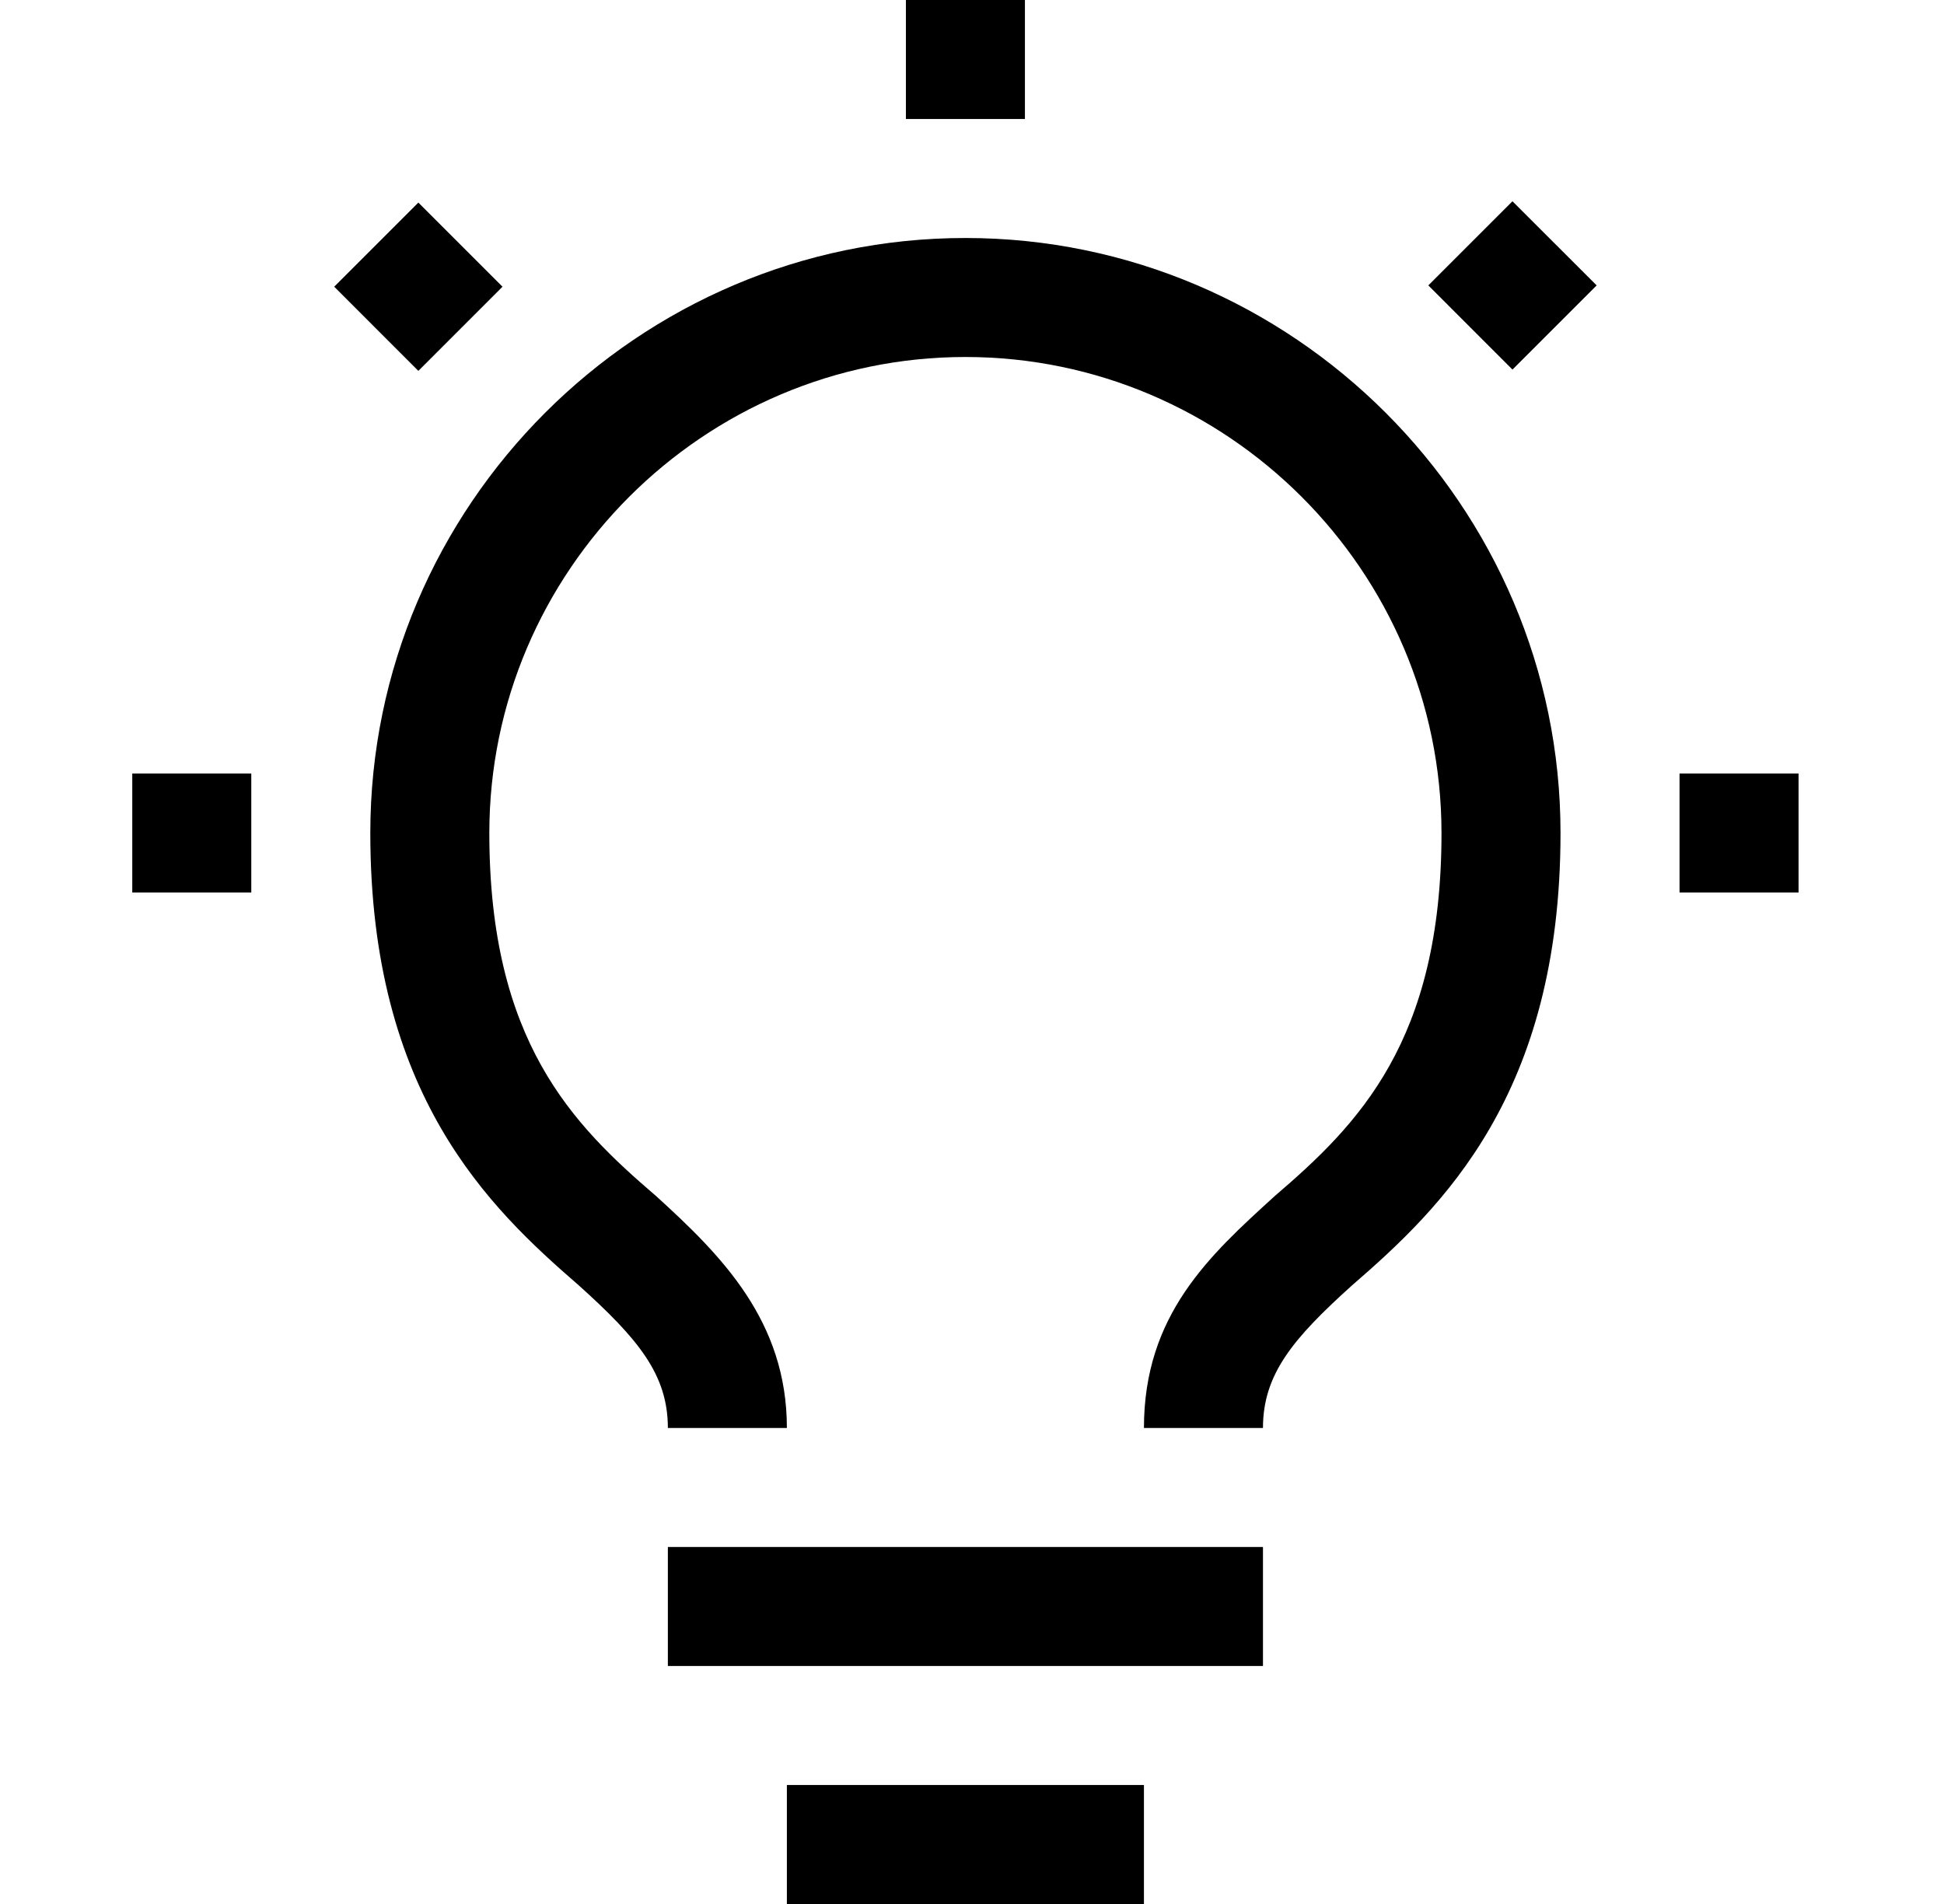 <svg width="49" height="48" viewBox="0 0 49 48" fill="none" xmlns="http://www.w3.org/2000/svg">
<path d="M45.334 19.5H42.334V22.5H45.334V19.5Z" fill="black"/>
<path d="M38.123 5.074L36.002 7.195L38.123 9.317L40.245 7.195L38.123 5.074Z" fill="black"/>
<path d="M25.834 0H22.834V3H25.834V0Z" fill="black"/>
<path d="M8.424 7.228L10.545 9.35L12.666 7.228L10.545 5.107L8.424 7.228Z" fill="black"/>
<path d="M6.334 19.5H3.334V22.5H6.334V19.5Z" fill="black"/>
<path d="M28.834 45H19.834V48H28.834V45Z" fill="black"/>
<path d="M31.834 39H16.834V42H31.834V39Z" fill="black"/>
<path d="M24.334 6C16.084 6 9.334 12.75 9.334 21C9.334 27.6 12.334 30.45 14.584 32.4C16.084 33.75 16.834 34.65 16.834 36H19.834C19.834 33.3 18.184 31.65 16.534 30.15C14.434 28.35 12.334 26.25 12.334 21C12.334 14.4 17.734 9 24.334 9C30.934 9 36.334 14.4 36.334 21C36.334 26.25 34.234 28.35 32.134 30.15C30.484 31.65 28.834 33.15 28.834 36H31.834C31.834 34.65 32.584 33.75 34.084 32.4C36.334 30.45 39.334 27.6 39.334 21C39.334 12.75 32.584 6 24.334 6Z" fill="black"/>
</svg>
